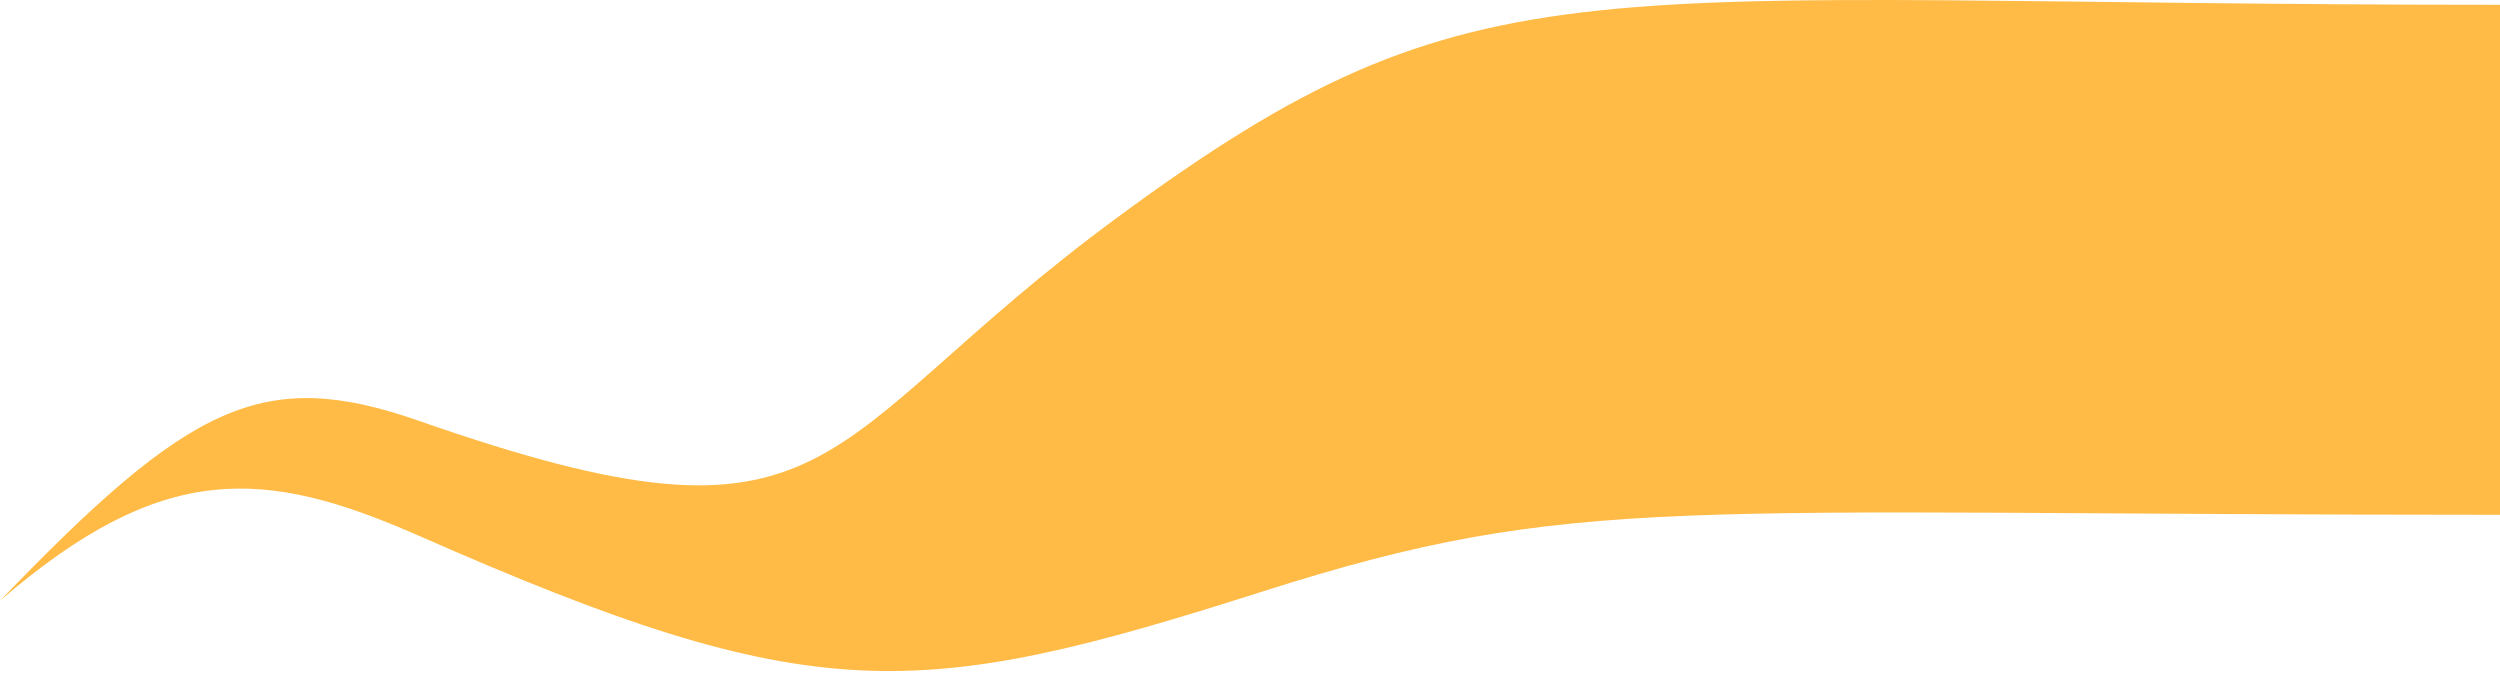 <svg width="318" height="86" viewBox="0 0 318 86" fill="none" xmlns="http://www.w3.org/2000/svg">
<path d="M53.319 53.542C33.461 46.6 24.187 51.291 0 76.412C20.689 58.58 33.582 59.472 53.319 68.165C103.595 90.309 116.629 89.248 160.563 75.248C200.5 62.522 212.766 65.484 318 65.484V0.61C200.5 0.61 188.5 -6.478 142.12 27.662C102.87 56.553 107.322 72.418 53.319 53.542Z" fill="#FFBB45"/>
</svg>
